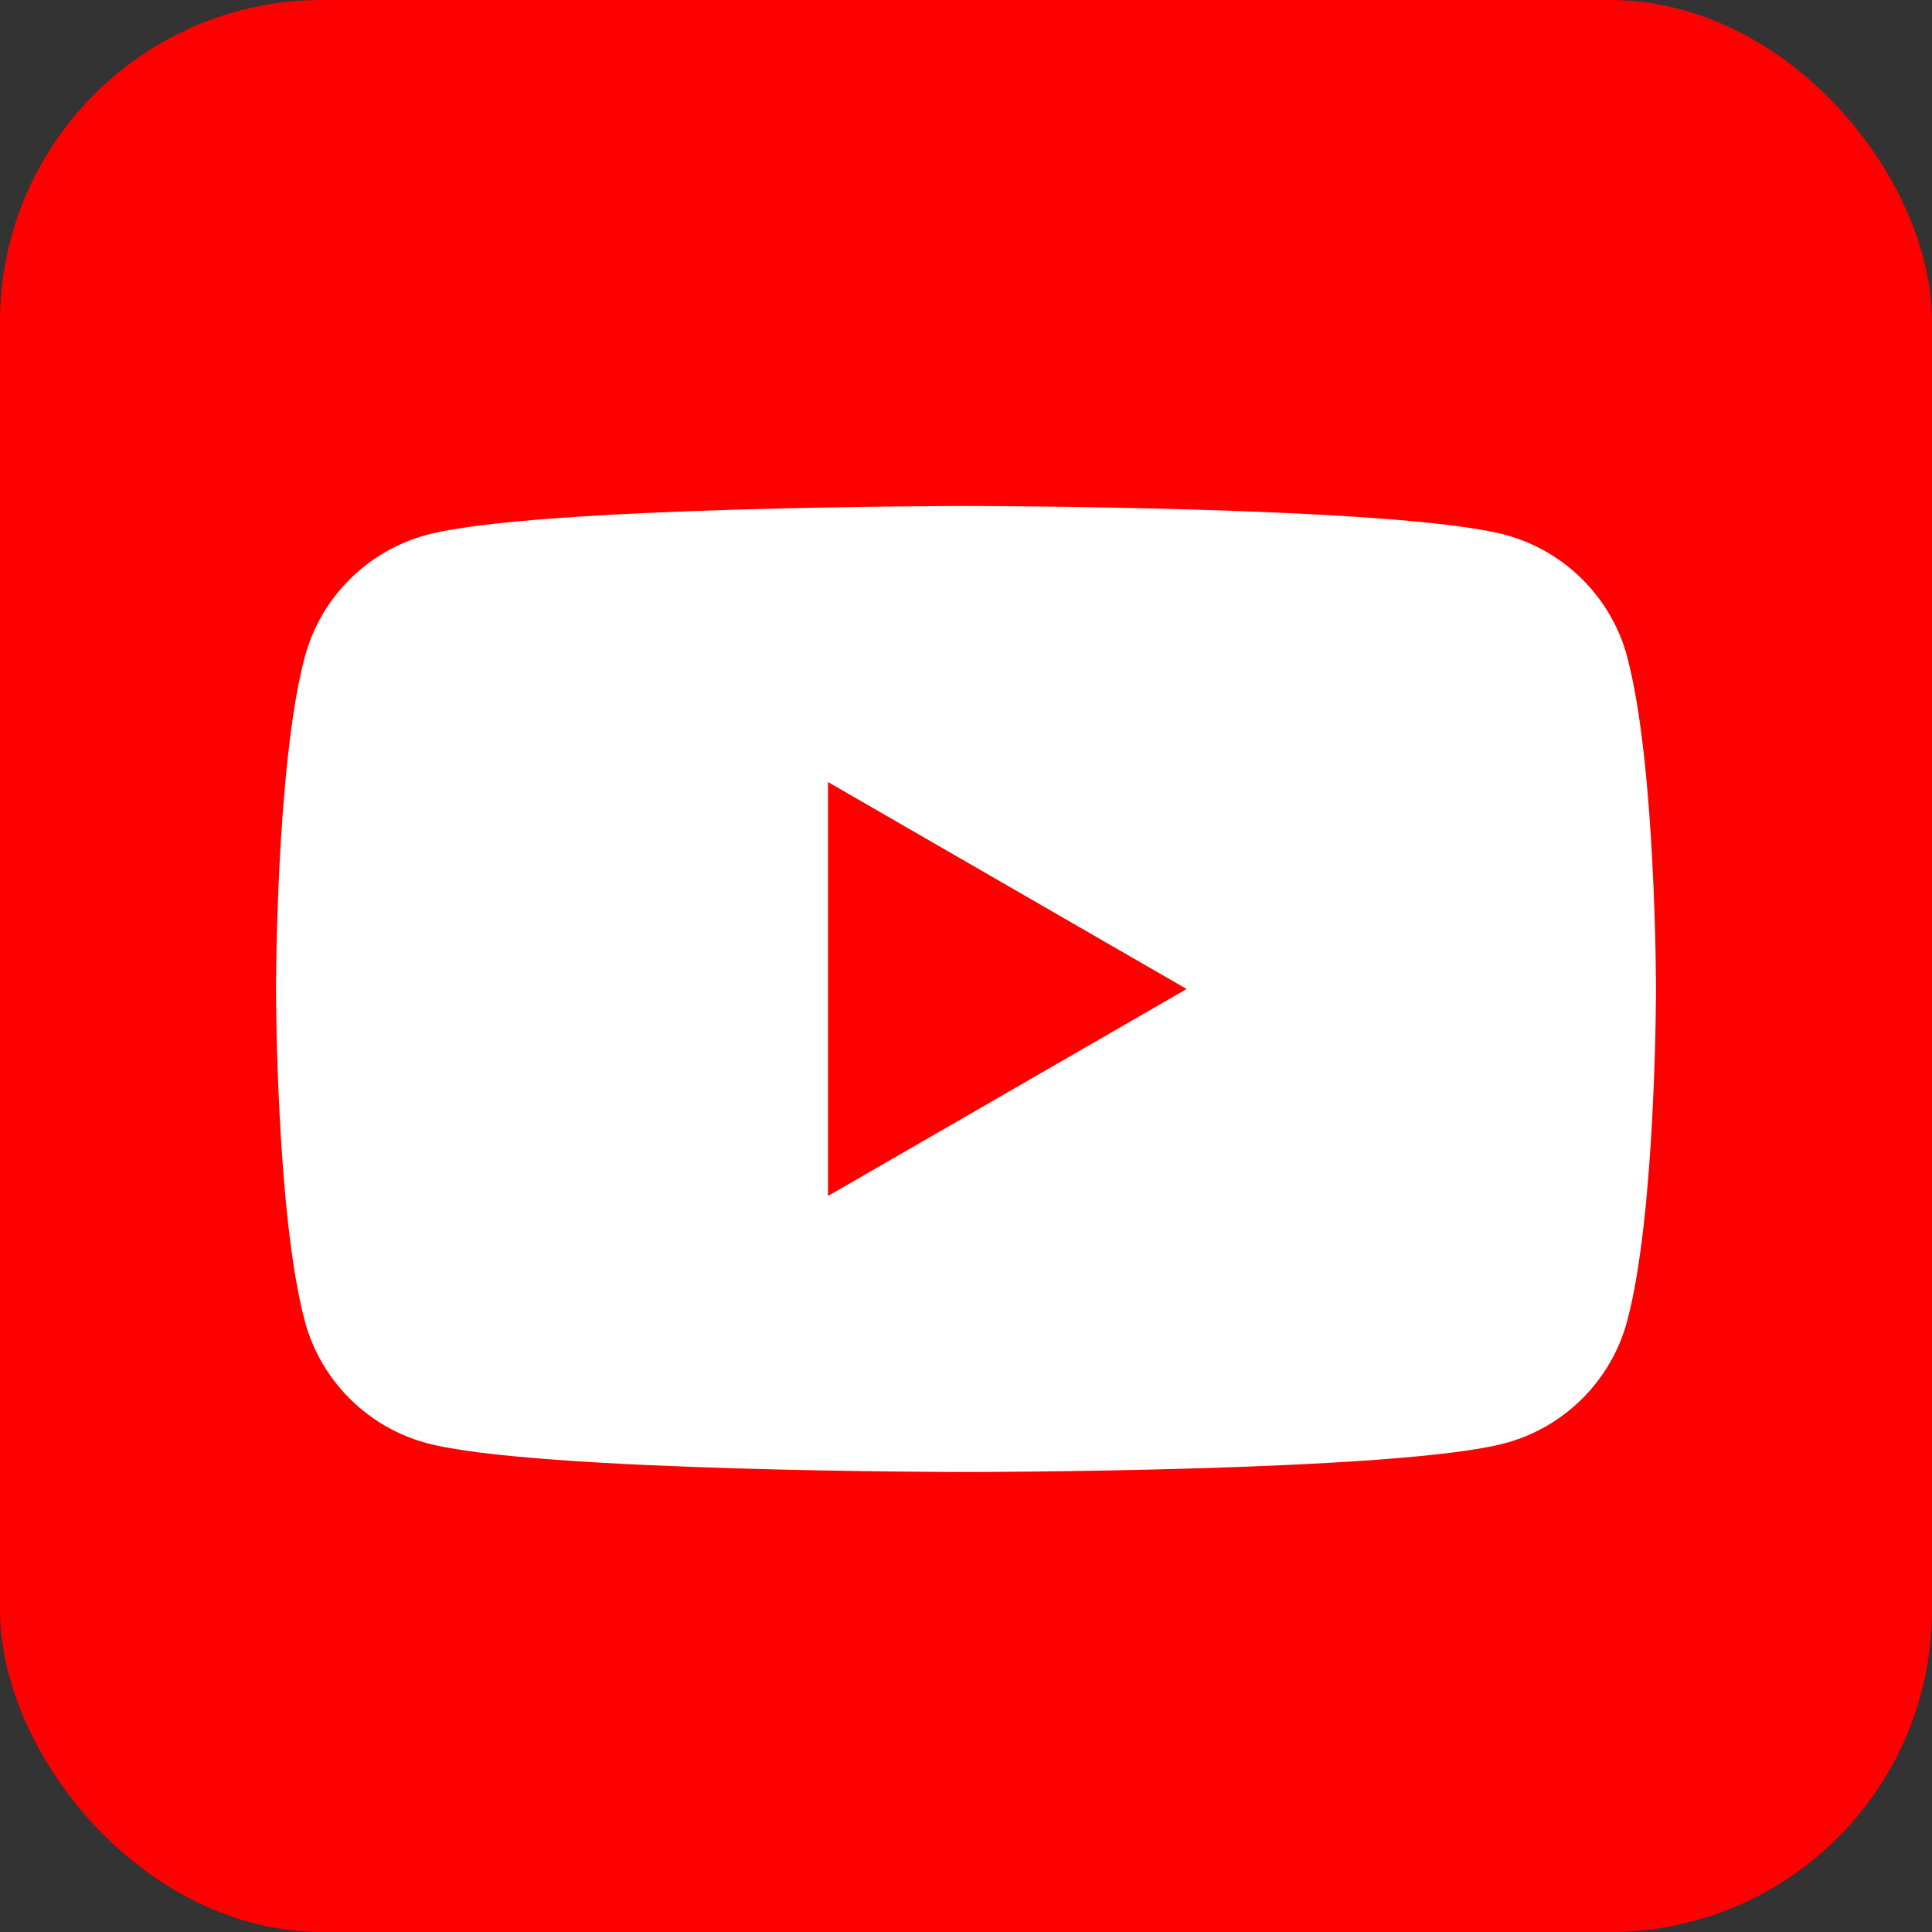 <svg width="42" height="42" viewBox="0 0 42 42" fill="none" xmlns="http://www.w3.org/2000/svg">
<rect x="0" y="0" width="42" height="42" fill="#333333" stroke="none"/>
<rect width="42" height="42" rx="7" fill="#FF0000"/>
<g clip-path="url(#clip0_407_29)">
<path d="M35.375 14.279C35.029 12.988 34.014 11.973 32.723 11.627C30.382 11 21 11 21 11C21 11 11.618 11 9.28 11.627C7.988 11.973 6.973 12.988 6.627 14.279C6 16.618 6 21.5 6 21.5C6 21.5 6 26.382 6.627 28.721C6.973 30.012 7.988 31.027 9.28 31.373C11.618 32 21 32 21 32C21 32 30.382 32 32.72 31.373C34.012 31.027 35.027 30.012 35.373 28.721C36 26.382 36 21.5 36 21.5C36 21.5 36 16.618 35.373 14.279H35.375Z" fill="white"/>
<path d="M18 25.999L25.796 21.5L18 17.001V25.999Z" fill="#FF0000"/>
</g>
<defs>
<clipPath id="clip0_407_29">
<rect width="30" height="21" fill="white" transform="translate(6 11)"/>
</clipPath>
</defs>
</svg>
